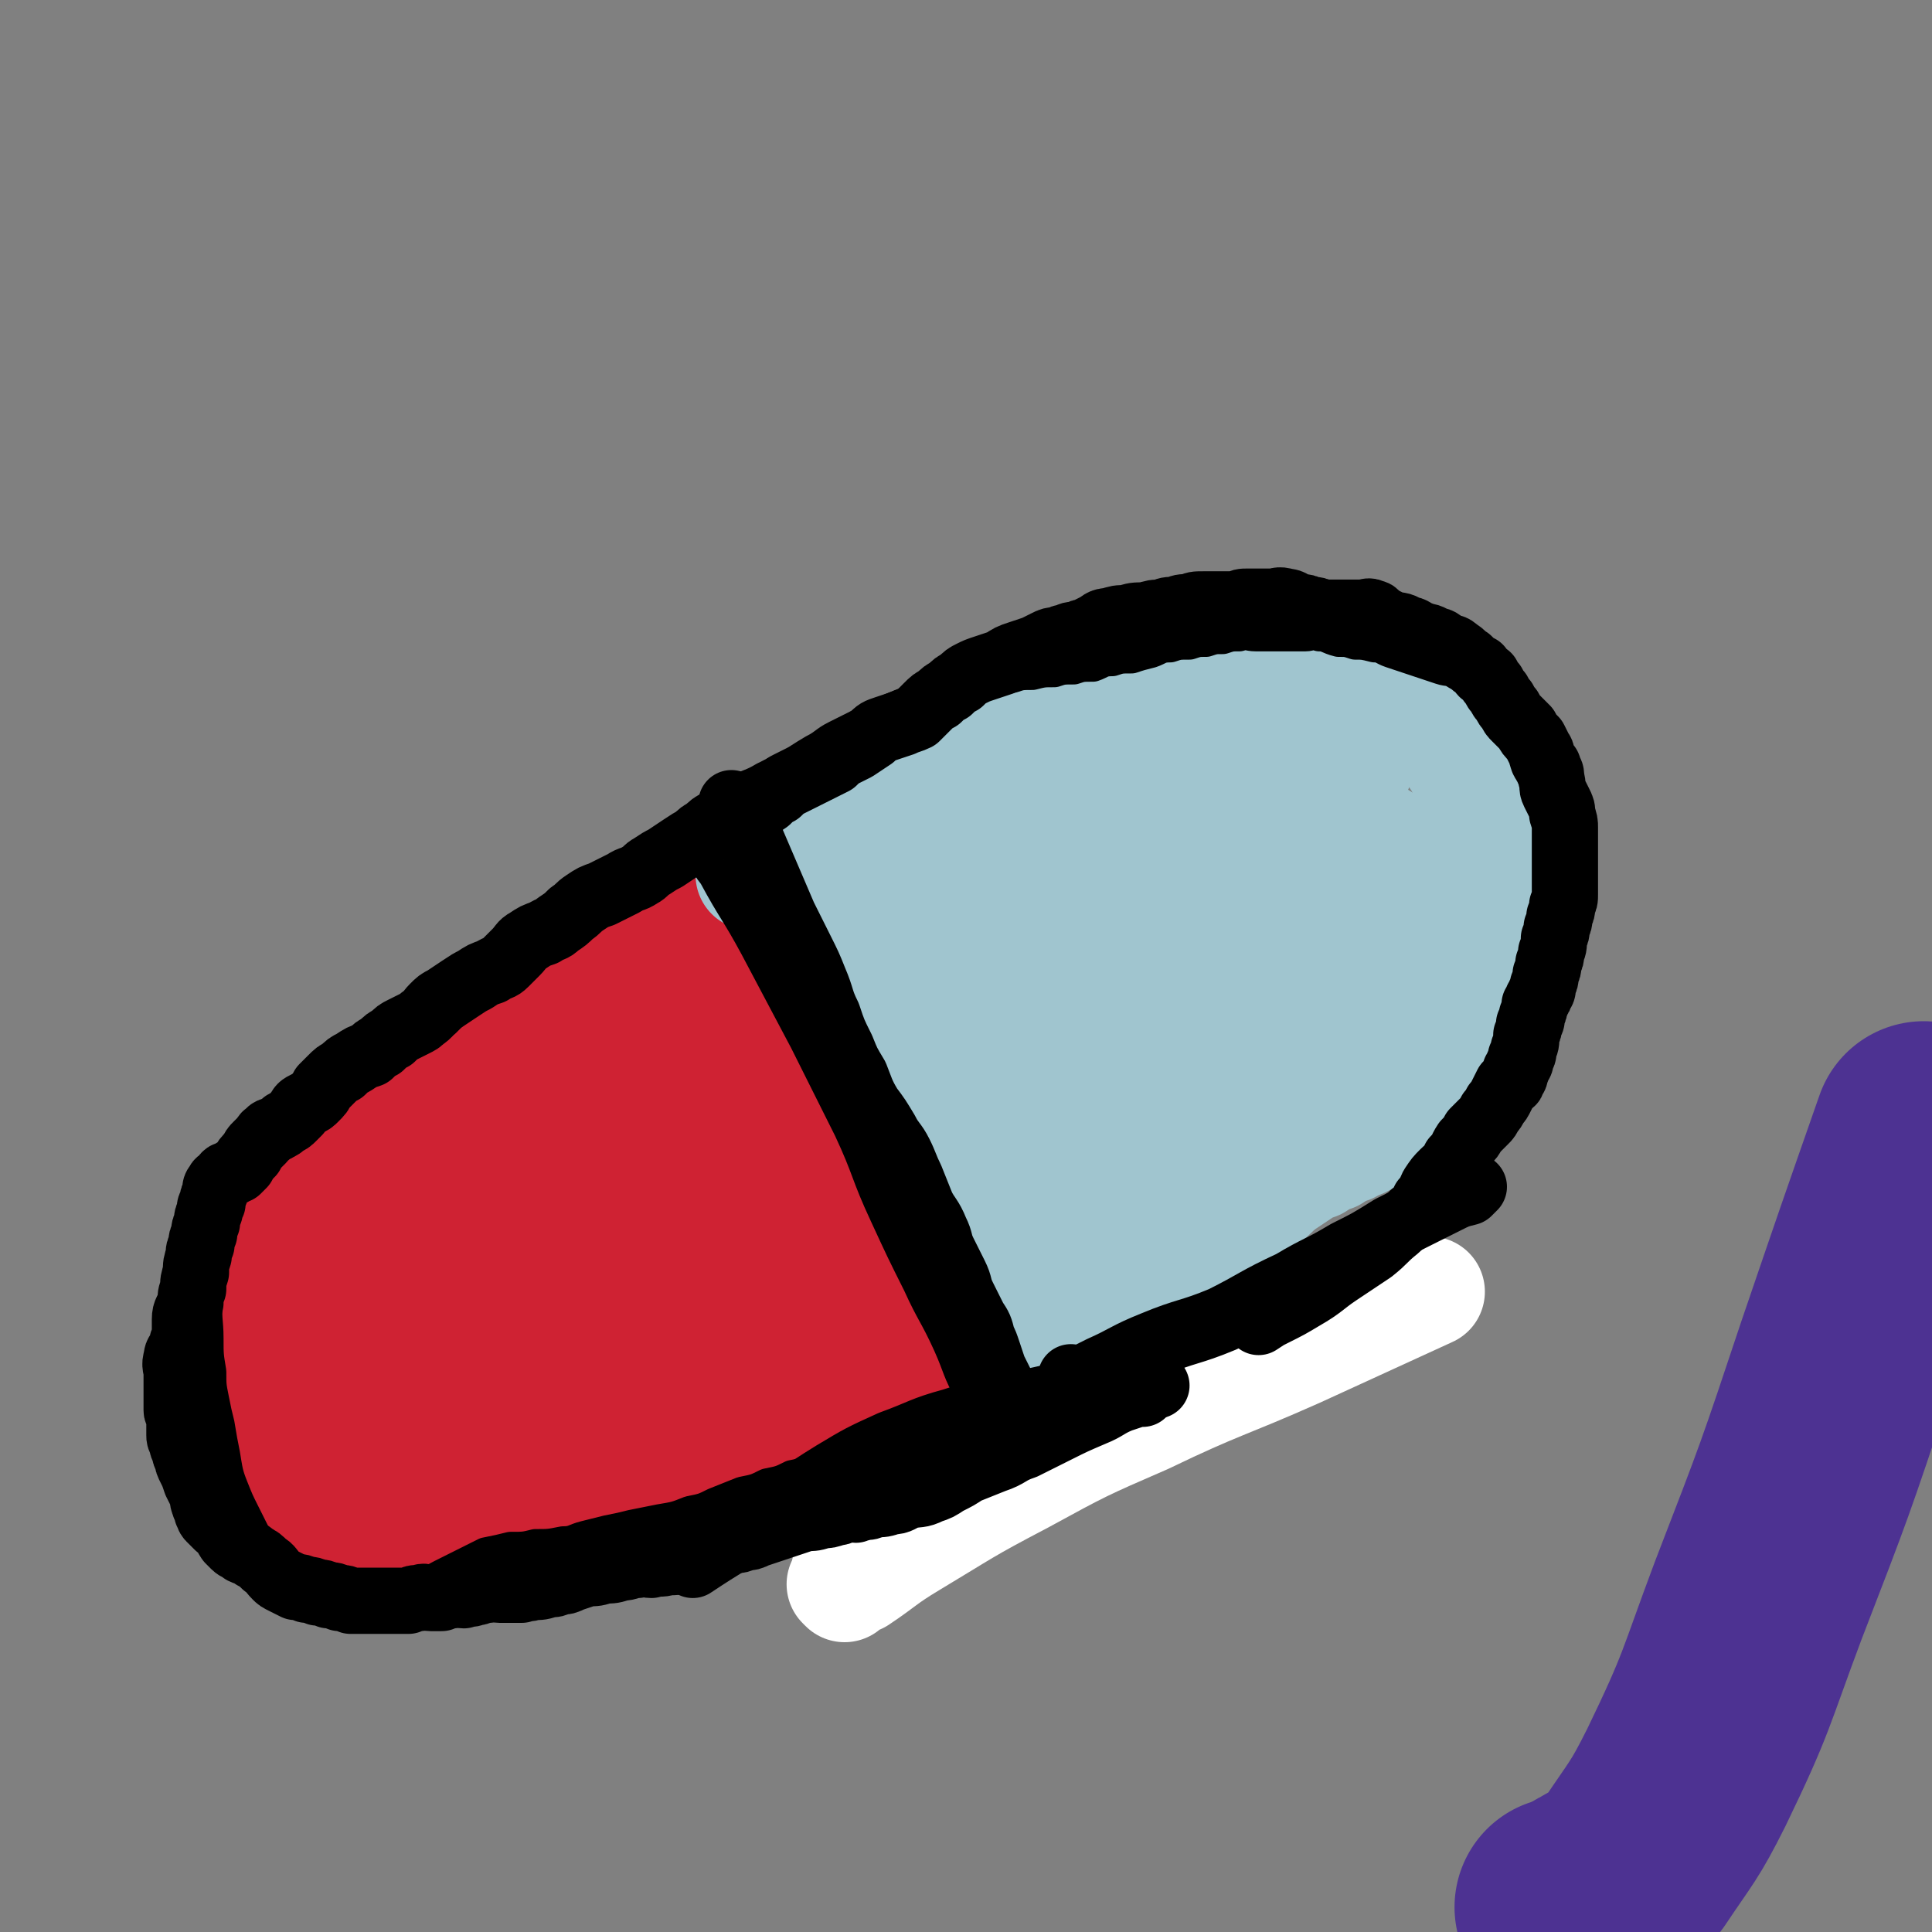 <svg viewBox='0 0 700 700' version='1.1' xmlns='http://www.w3.org/2000/svg' xmlns:xlink='http://www.w3.org/1999/xlink'><rect x="0" y="0" width="700" height="700" fill="#808080" stroke="none"/><g fill='none' stroke='#000000' stroke-width='6' stroke-linecap='round' stroke-linejoin='round'><path d='M124,388c0,0 -1,-1 -1,-1 1,0 1,1 3,1 2,-1 2,0 5,-1 5,-2 5,-3 10,-5 8,-3 8,-2 15,-5 7,-3 6,-3 12,-7 6,-3 6,-3 11,-6 4,-3 4,-3 9,-7 4,-3 4,-3 9,-7 5,-4 4,-4 10,-8 5,-4 5,-4 11,-8 6,-3 6,-3 12,-7 6,-3 6,-3 12,-7 6,-3 5,-3 11,-7 4,-3 4,-3 9,-6 4,-3 4,-3 9,-6 4,-3 4,-3 8,-6 4,-3 4,-2 8,-5 4,-2 4,-2 8,-5 6,-3 6,-3 11,-6 6,-2 6,-1 12,-4 7,-3 7,-3 13,-7 5,-3 5,-3 10,-6 5,-3 5,-3 9,-6 3,-2 3,-3 7,-5 3,-2 3,-2 6,-4 3,-2 3,-2 6,-3 4,-1 4,-1 8,-2 3,-1 3,-1 7,-2 6,-1 6,-1 11,-2 5,-1 5,-2 10,-3 5,-2 5,-1 10,-2 4,-1 4,-1 9,-2 4,-1 3,-2 8,-2 3,-1 4,0 8,0 3,0 3,-1 7,0 3,0 3,1 7,2 3,0 3,0 6,1 5,0 5,0 10,1 5,0 5,1 9,2 5,1 5,0 9,2 5,1 4,1 8,3 5,2 5,2 9,4 3,2 3,2 6,4 2,3 2,3 5,5 2,2 2,2 4,4 2,2 2,2 4,4 2,3 1,3 3,5 1,2 1,2 3,4 1,2 1,2 3,4 1,2 2,2 3,3 1,3 1,3 2,5 1,3 1,3 2,6 1,4 2,4 3,8 1,4 1,4 2,8 1,3 0,3 1,6 1,3 1,3 2,5 1,2 1,2 1,4 0,2 0,2 0,4 0,2 0,2 0,3 0,2 0,2 0,3 0,2 0,2 0,4 0,3 0,3 0,6 0,3 0,3 -1,6 0,3 0,3 -1,5 0,2 0,2 -1,5 0,3 0,3 -1,6 0,3 -1,2 -2,5 -1,2 0,3 -2,5 -1,3 -2,2 -4,5 -1,2 -1,3 -3,5 -2,2 -2,2 -5,4 -2,3 -2,3 -4,6 -2,3 -1,3 -4,6 -2,3 -2,3 -4,5 -3,3 -3,3 -6,5 -4,3 -4,3 -8,5 -5,3 -5,2 -10,5 -4,2 -4,2 -8,5 -4,2 -4,2 -8,5 -5,3 -5,3 -10,6 -5,3 -5,3 -10,7 -6,3 -6,4 -12,7 -5,3 -5,3 -11,6 -5,3 -5,3 -11,6 -6,4 -7,4 -13,8 -7,3 -7,3 -12,8 -7,4 -6,5 -12,9 -6,4 -6,4 -12,7 -4,3 -4,3 -9,6 -5,3 -5,2 -11,4 -5,2 -5,2 -10,4 -6,3 -6,3 -11,6 -6,3 -6,3 -11,6 -6,3 -6,3 -12,6 -5,2 -5,2 -11,5 -4,2 -4,2 -9,4 -4,2 -4,2 -9,4 -4,2 -5,2 -9,3 -6,2 -6,2 -12,4 -7,2 -7,2 -14,4 -8,3 -8,3 -15,6 -6,2 -6,2 -12,4 -6,2 -6,2 -12,4 -6,2 -6,2 -11,4 -6,2 -6,1 -11,2 -6,1 -6,1 -11,2 -5,1 -5,1 -10,2 -5,1 -5,2 -10,2 -5,1 -5,1 -10,1 -6,1 -6,0 -11,1 -5,0 -5,0 -10,0 -5,-1 -5,0 -10,-1 -5,-2 -5,-2 -10,-4 -5,-2 -5,-1 -9,-3 -4,-2 -4,-2 -8,-4 -2,-2 -2,-2 -5,-3 -2,-2 -2,-2 -5,-4 -2,-2 -2,-2 -4,-4 -2,-3 -1,-3 -2,-6 -1,-3 -1,-3 -2,-6 -1,-3 -1,-3 -2,-6 -1,-4 -1,-4 -1,-8 -1,-5 -1,-5 -1,-10 0,-4 -1,-5 0,-9 0,-6 1,-6 2,-12 0,-6 0,-6 1,-11 0,-5 1,-5 2,-10 1,-4 0,-4 2,-9 1,-4 1,-4 3,-9 3,-5 3,-4 6,-10 3,-5 3,-6 6,-11 3,-5 3,-5 6,-10 3,-4 3,-4 5,-8 3,-4 3,-4 6,-8 3,-4 3,-4 6,-8 4,-4 4,-4 8,-9 4,-4 4,-4 9,-8 4,-3 4,-2 9,-5 2,-1 2,-2 5,-3 '/><path d='M262,317c0,0 -1,-1 -1,-1 0,0 0,0 1,1 0,0 0,0 0,0 0,0 -1,-1 -1,-1 1,1 1,2 2,3 4,5 3,6 7,11 6,10 6,10 12,20 7,11 7,11 13,22 5,7 5,7 10,14 3,6 3,6 7,11 3,4 3,4 6,8 3,4 2,4 5,8 3,4 3,4 5,9 2,4 2,4 4,9 2,5 2,5 4,11 2,4 1,5 3,10 2,5 2,4 4,9 2,5 2,5 3,9 1,3 1,3 2,6 1,3 1,3 2,5 1,1 1,1 1,2 1,1 1,1 1,2 1,1 1,1 1,1 1,1 0,1 0,1 1,1 0,1 0,1 '/></g>
<g fill='none' stroke='#CF2233' stroke-width='40' stroke-linecap='round' stroke-linejoin='round'><path d='M100,473c0,0 0,-1 -1,-1 0,0 1,0 1,1 0,0 0,0 0,0 0,0 0,-1 -1,-1 0,0 1,1 1,1 0,-1 0,-1 1,-1 2,-3 2,-3 4,-5 4,-3 4,-3 8,-7 5,-5 4,-5 10,-10 5,-4 5,-4 11,-8 4,-3 4,-3 9,-6 4,-3 4,-3 7,-5 3,-2 3,-2 6,-4 3,-2 3,-2 6,-4 4,-2 4,-2 7,-4 4,-3 4,-3 8,-6 5,-3 5,-3 10,-6 4,-3 4,-3 8,-6 4,-2 4,-2 8,-4 3,-2 3,-2 6,-4 3,-2 3,-3 6,-5 2,-2 2,-2 4,-3 1,-1 1,-1 2,-2 1,-1 1,-1 1,-1 1,-1 1,0 1,0 0,0 0,0 0,0 -1,1 -1,1 -2,1 -2,1 -3,1 -5,1 -4,1 -4,2 -8,2 -3,1 -3,1 -7,1 -3,1 -3,1 -7,2 -3,2 -3,2 -7,3 -5,2 -5,2 -9,5 -5,3 -5,3 -9,7 -6,4 -6,4 -11,8 -5,3 -6,3 -10,7 -5,3 -5,3 -9,7 -4,3 -4,3 -8,7 -3,3 -3,3 -6,6 -2,3 -2,3 -4,6 -1,2 -1,2 -2,4 -1,2 -2,2 -2,4 -1,3 -1,3 -1,6 -1,2 -1,2 -1,5 -1,2 -1,2 -1,5 -1,3 -1,3 -1,6 -1,4 0,4 -1,8 -1,2 -1,2 -2,5 -1,3 -1,3 -2,6 -2,3 -2,3 -4,6 -2,3 -2,2 -4,5 -1,2 -1,2 -2,4 -1,2 -1,2 -2,3 -1,1 -1,1 -2,2 -1,1 -1,1 -2,2 -1,1 -1,1 -1,1 -1,1 -1,0 -2,1 0,0 0,0 0,0 -1,0 -1,0 -2,0 0,-1 0,-1 -1,-2 0,-1 0,-1 0,-1 -1,-2 -1,-2 -1,-4 -1,-3 -1,-3 -1,-6 -1,-4 -1,-4 -1,-8 0,-3 -1,-3 0,-6 0,-3 1,-3 2,-5 0,-3 0,-3 0,-5 0,-3 -1,-3 0,-5 0,-3 1,-2 2,-5 0,-2 0,-3 1,-5 0,-3 1,-3 2,-6 1,-3 0,-3 2,-6 1,-3 1,-3 3,-6 2,-2 2,-2 3,-4 2,-2 2,-2 3,-4 2,-3 2,-3 3,-5 2,-2 2,-2 4,-4 3,-3 3,-3 5,-5 3,-2 3,-2 6,-4 3,-2 3,-2 6,-4 4,-2 4,-2 8,-4 3,-2 3,-2 7,-4 3,-2 3,-1 6,-3 3,-2 3,-2 6,-4 3,-2 3,-2 6,-3 3,-1 3,-1 6,-2 2,-1 2,-2 4,-2 2,-1 2,-1 4,-1 2,-1 2,-1 3,-1 2,-1 2,-1 3,-1 2,-1 2,-1 3,-1 2,-1 2,-1 3,-1 2,-1 2,-1 3,-1 2,-1 2,-1 3,-1 1,-1 1,0 3,0 1,-1 1,-1 2,-1 1,-1 1,-1 2,-1 1,-1 1,-1 2,-1 0,-1 1,-1 1,-1 1,-1 2,-1 2,-1 1,-1 1,-1 1,-1 1,-1 1,-1 1,-1 1,0 1,0 1,0 0,0 0,0 0,0 -2,1 -1,2 -3,3 -5,4 -5,3 -10,7 -8,5 -8,5 -16,10 -6,4 -7,3 -13,7 -5,3 -5,3 -10,5 -2,1 -2,1 -4,2 -2,1 -2,1 -3,1 -1,1 -1,1 -2,1 -1,1 -1,1 -1,1 -1,1 -1,1 -2,1 0,0 0,0 -1,0 0,0 0,0 -1,0 0,0 0,0 0,0 -1,0 -1,0 -1,0 -1,0 -1,0 -2,0 0,0 0,0 0,0 -1,0 -1,0 -2,0 0,0 0,-1 0,0 -1,0 0,1 -1,1 -1,1 -1,1 -2,1 -2,1 -2,1 -4,2 -2,1 -2,1 -3,2 -2,2 -1,2 -3,3 -1,1 -1,2 -2,2 -1,1 -1,1 -1,1 -1,0 -1,0 -1,0 -1,0 -1,0 -1,0 0,0 0,0 0,0 0,-1 0,-1 0,-1 0,-1 0,-1 1,-1 1,-2 0,-3 2,-4 1,-2 2,-2 3,-3 2,-2 2,-3 4,-4 3,-2 3,-1 6,-3 3,-2 3,-2 5,-4 3,-2 3,-2 5,-3 3,-2 3,-2 5,-3 3,-2 3,-2 6,-4 3,-2 3,-2 5,-4 3,-2 3,-2 6,-4 3,-2 3,-3 5,-5 2,-2 2,-2 4,-4 2,-2 2,-2 4,-3 2,-2 2,-2 4,-3 3,-2 3,-2 6,-3 3,-1 3,-1 5,-2 2,-1 2,-1 4,-2 2,-1 2,-1 4,-2 2,-1 2,-1 3,-1 2,-1 2,-1 3,-1 2,-1 2,-1 3,-1 2,-1 2,-1 4,-1 2,-1 2,-1 4,-2 2,-2 2,-2 4,-4 2,-2 2,-2 4,-3 2,-1 2,-1 4,-2 2,-1 2,-1 3,-2 2,-1 2,-1 4,-2 1,-1 1,-1 2,-1 1,-1 2,-1 2,-1 1,-1 1,-1 1,-1 1,-1 1,-1 1,-1 1,-1 1,-1 1,-1 1,-1 1,-1 1,-1 '/><path d='M204,370c0,0 -1,-1 -1,-1 0,0 0,0 1,1 0,0 0,0 0,0 0,0 -1,-1 -1,-1 1,0 2,0 2,0 3,-2 3,-2 5,-5 3,-4 3,-5 6,-9 3,-3 3,-3 6,-6 2,-3 2,-3 4,-6 2,-2 2,-2 3,-4 1,-1 1,-1 2,-2 1,-1 1,-1 2,-2 1,-1 1,-1 1,-1 1,-1 1,-1 1,-2 1,-1 1,-1 1,-1 1,-1 1,-1 1,-1 1,-1 1,-1 1,-1 1,0 1,0 1,0 0,0 0,0 0,0 1,0 1,0 1,0 1,0 1,-1 2,0 1,0 1,1 2,1 2,2 2,1 4,2 2,2 2,2 4,4 2,3 3,3 4,6 2,2 1,3 2,5 1,2 1,2 2,4 1,2 1,2 2,4 1,2 1,2 2,4 1,2 2,2 2,4 1,2 1,2 1,4 1,2 1,2 2,3 1,2 2,1 2,2 1,2 1,2 1,4 1,2 1,2 1,4 1,3 1,3 2,5 1,3 1,3 2,5 2,2 2,2 3,4 2,2 1,2 2,4 1,2 2,2 2,3 1,2 1,2 1,3 1,2 1,2 1,4 1,2 1,2 2,4 1,1 1,1 1,2 1,1 1,1 1,2 1,1 1,1 1,2 1,1 1,1 1,2 0,1 -1,1 0,2 0,2 1,2 1,4 1,2 1,2 1,4 1,2 1,2 2,4 1,2 1,2 1,3 1,1 1,1 1,2 1,1 1,1 1,2 0,1 -1,2 0,2 0,2 1,1 1,2 1,1 1,1 1,2 1,2 1,2 1,4 1,2 1,2 1,3 1,2 2,2 2,3 1,2 1,2 1,3 1,2 1,2 1,3 1,2 1,2 1,3 1,2 1,2 1,3 1,2 1,2 1,4 1,2 2,2 2,4 1,2 1,2 1,4 1,2 1,2 1,3 1,1 1,1 1,2 1,1 2,0 2,1 1,1 1,1 1,2 1,2 1,2 2,3 1,1 1,1 2,2 1,1 1,1 1,2 1,1 0,1 1,1 0,1 0,1 0,1 -1,-1 -1,-1 -1,-2 -3,-5 -3,-5 -5,-9 -4,-8 -4,-8 -7,-15 -3,-8 -3,-8 -7,-16 -3,-6 -3,-6 -6,-12 -2,-5 -2,-5 -4,-10 -2,-3 -2,-3 -3,-7 -2,-3 -2,-3 -3,-6 -1,-2 -1,-2 -2,-4 -1,-2 -1,-2 -2,-3 -1,-1 -1,-1 -1,-2 -1,-2 0,-2 0,-3 0,0 0,0 0,0 0,-1 0,-1 1,-1 1,0 1,0 2,0 3,2 3,2 5,4 4,3 4,3 9,7 5,4 5,4 9,10 5,5 5,5 10,11 4,4 4,4 8,9 3,3 2,4 5,8 2,3 2,3 4,6 2,3 2,3 3,6 2,3 2,3 3,6 2,3 2,3 3,6 1,2 1,2 2,4 1,2 1,2 2,3 1,2 1,2 2,4 1,2 1,2 2,4 1,1 2,1 2,2 1,1 0,1 0,2 1,1 0,1 0,2 0,1 0,1 0,2 1,1 1,1 1,1 1,1 0,1 0,1 0,1 0,1 0,1 1,1 1,1 1,1 1,1 1,1 0,1 0,0 -1,0 -1,0 -4,-3 -4,-3 -7,-6 -6,-6 -5,-6 -11,-12 -7,-7 -8,-6 -13,-13 -6,-7 -5,-8 -10,-15 -4,-7 -4,-7 -8,-14 -4,-8 -4,-8 -8,-16 -3,-7 -3,-7 -6,-15 -3,-8 -3,-8 -5,-16 -2,-7 -2,-7 -4,-15 -2,-5 -2,-5 -3,-10 -1,-4 -1,-4 -2,-7 -1,-2 -1,-2 -2,-4 -1,-2 -1,-2 -2,-3 0,-1 0,-1 0,-1 '/><path d='M348,495c0,0 -1,-1 -1,-1 0,0 0,0 1,1 0,0 0,0 0,0 0,0 0,-1 -1,-1 0,0 0,0 0,1 -2,1 -2,1 -4,1 -3,1 -3,1 -6,1 -3,1 -3,1 -6,2 -3,2 -3,2 -6,3 -3,1 -3,1 -5,2 -2,1 -2,1 -4,2 -2,1 -2,1 -4,2 -2,1 -2,2 -4,2 -3,2 -3,1 -6,2 -3,2 -2,2 -5,3 -3,2 -3,1 -6,2 -2,1 -2,2 -4,3 -2,2 -2,1 -4,2 -2,2 -2,2 -4,3 -2,1 -2,1 -3,1 -2,1 -2,1 -4,1 -3,1 -3,1 -6,1 -3,1 -3,1 -5,2 -2,2 -2,2 -4,3 -2,2 -2,1 -4,2 -2,1 -2,1 -3,1 -2,1 -2,1 -3,1 -2,1 -2,1 -3,1 -2,1 -2,1 -3,1 -2,1 -2,1 -4,1 -3,1 -3,1 -6,1 -2,1 -2,1 -5,1 -3,1 -3,1 -6,1 -2,1 -2,1 -4,1 -2,1 -2,0 -4,1 -2,0 -2,-1 -4,0 -2,0 -1,1 -3,1 -2,1 -2,1 -4,1 -2,1 -2,1 -4,1 -2,1 -2,1 -4,1 -3,1 -3,1 -6,1 -2,1 -2,1 -5,1 -2,1 -2,2 -5,2 -2,1 -2,1 -5,1 -2,1 -2,1 -4,1 -2,1 -2,1 -4,1 -2,1 -2,1 -4,1 -2,1 -2,0 -4,1 -2,0 -2,0 -5,0 -3,0 -3,0 -6,0 -3,0 -3,0 -6,0 -4,-1 -4,-1 -8,-1 -3,-1 -3,-1 -6,-1 -3,-1 -3,-1 -6,-1 -4,-1 -4,-1 -8,-2 -3,-2 -3,-2 -7,-4 -3,-2 -3,-2 -6,-4 -2,-2 -3,-2 -5,-4 -2,-3 -3,-3 -4,-6 -2,-4 -3,-4 -2,-9 1,-9 2,-9 5,-18 4,-11 4,-11 9,-22 '/><path d='M112,502c0,0 -1,-1 -1,-1 0,0 1,1 2,1 4,-3 3,-4 7,-6 13,-10 14,-9 26,-18 19,-14 19,-14 37,-27 14,-10 13,-10 26,-20 9,-6 9,-6 17,-13 5,-3 5,-3 9,-6 3,-2 3,-2 5,-4 2,-2 1,-2 2,-4 1,-1 2,-1 2,-2 1,-1 1,-1 1,-1 0,0 0,0 0,0 -3,2 -3,2 -6,4 -11,6 -11,6 -22,12 -15,9 -16,9 -31,19 -12,8 -12,9 -23,18 -8,6 -8,6 -16,12 -5,4 -5,5 -9,9 -2,2 -1,2 -3,4 -1,1 -2,1 -2,2 0,1 0,2 1,2 5,-1 6,0 10,-2 14,-6 14,-6 27,-13 16,-9 16,-10 32,-20 14,-8 14,-8 28,-17 12,-7 11,-7 23,-15 6,-5 6,-5 13,-10 3,-2 3,-2 5,-5 1,-1 2,-2 2,-2 -1,0 -3,1 -5,2 -10,6 -10,6 -20,13 -19,12 -19,12 -37,25 -14,11 -14,11 -27,22 -11,10 -11,10 -22,19 -7,6 -7,6 -13,12 -4,3 -4,3 -7,6 -1,2 -1,2 -2,4 -1,2 -2,2 -2,3 0,1 0,1 1,1 4,-1 5,0 9,-2 16,-6 16,-6 31,-13 22,-9 22,-9 43,-19 15,-7 15,-7 30,-14 12,-6 12,-6 25,-11 5,-2 6,-2 12,-4 2,-1 3,-2 4,-1 1,0 0,1 0,1 -7,5 -8,5 -15,9 -18,11 -18,11 -37,21 -17,9 -17,8 -34,17 -12,6 -12,6 -23,13 -6,5 -6,5 -12,10 -3,2 -3,1 -6,3 -1,1 -1,1 -2,2 0,0 -1,1 0,1 2,0 2,0 5,0 10,-3 10,-4 20,-7 20,-8 20,-8 39,-15 17,-6 17,-6 33,-12 14,-4 14,-4 28,-9 7,-2 7,-2 13,-4 5,-2 5,-1 9,-3 1,-1 1,-2 1,-2 -5,3 -6,5 -12,8 -13,6 -14,5 -28,11 -15,8 -14,8 -29,16 -10,5 -10,5 -19,11 -6,3 -6,3 -13,7 -2,1 -2,2 -4,3 -1,1 -1,2 -2,2 -1,1 -2,1 -2,1 7,-4 9,-4 17,-8 17,-6 17,-6 33,-12 16,-6 16,-6 32,-11 10,-3 10,-2 20,-4 5,-1 5,-1 11,-1 1,-1 1,-1 2,-1 1,0 1,0 1,0 -4,3 -4,3 -8,5 -8,3 -8,3 -16,6 -8,2 -8,2 -16,4 -8,2 -8,2 -16,4 -8,2 -8,2 -17,3 -9,1 -9,1 -18,2 -9,1 -9,2 -19,2 -11,1 -11,1 -22,1 -10,1 -10,2 -20,2 -10,1 -10,1 -20,1 -6,1 -6,0 -13,1 -4,0 -4,0 -9,0 -3,-1 -3,0 -7,-1 -2,-1 -2,-2 -5,-3 0,-1 0,-1 0,-1 1,-3 1,-4 3,-6 5,-5 5,-6 11,-10 9,-7 9,-7 19,-12 8,-3 8,-3 17,-4 7,-1 7,-1 14,-1 4,-1 4,-1 8,0 2,0 3,0 4,1 1,1 1,2 1,3 -3,4 -3,4 -6,8 -7,6 -6,7 -13,13 -7,7 -7,7 -15,13 -5,3 -5,3 -10,6 -4,2 -4,1 -8,2 -1,1 -2,0 -3,1 -1,0 -1,0 -1,0 0,-3 0,-4 1,-7 4,-8 4,-8 9,-15 10,-14 10,-14 21,-27 11,-14 11,-13 23,-26 11,-11 11,-11 22,-21 10,-10 10,-10 19,-19 7,-7 7,-7 13,-14 5,-6 5,-6 10,-12 2,-3 2,-3 4,-6 1,-1 1,-1 2,-1 2,-1 2,-1 2,-2 1,-1 1,-2 1,-2 -1,0 -1,1 -2,2 -3,3 -3,3 -6,6 -4,4 -3,4 -7,9 -3,3 -2,4 -5,7 -1,1 -1,2 -2,2 -1,1 -2,1 -2,1 3,-2 4,-2 8,-5 4,-4 4,-4 8,-8 3,-3 3,-3 5,-5 2,-2 2,-2 3,-3 1,-1 1,-1 2,-1 1,-1 1,-1 1,-1 0,0 1,0 1,0 '/></g>
<g fill='none' stroke='#FFFFFF' stroke-width='40' stroke-linecap='round' stroke-linejoin='round'><path d='M306,575c0,0 -1,-1 -1,-1 0,0 0,0 1,1 0,0 0,0 0,0 2,-2 2,-2 5,-3 9,-6 9,-7 19,-13 20,-12 19,-12 40,-23 22,-12 22,-12 45,-22 27,-13 28,-12 55,-24 24,-11 24,-11 48,-22 '/><path d='M308,568c0,0 -1,-1 -1,-1 0,0 0,0 1,1 0,0 0,0 0,0 5,-4 5,-4 11,-7 16,-11 15,-12 32,-21 26,-15 25,-15 52,-27 26,-13 26,-12 53,-22 23,-10 23,-9 46,-18 '/><path d='M309,559c0,0 -1,-1 -1,-1 4,-3 5,-2 11,-5 17,-10 16,-11 33,-20 32,-17 32,-17 65,-33 25,-11 26,-11 51,-21 '/></g>
<g fill='none' stroke='#CF2233' stroke-width='40' stroke-linecap='round' stroke-linejoin='round'><path d='M98,427c0,0 0,-1 -1,-1 0,0 1,1 1,1 1,-1 1,-1 2,-2 6,-5 6,-6 12,-11 8,-7 8,-7 16,-14 '/><path d='M324,461c0,0 -1,-1 -1,-1 0,0 0,0 1,1 0,0 0,0 0,0 -1,-1 -1,-1 -1,-1 -2,-3 -2,-3 -4,-6 -3,-5 -3,-5 -7,-10 -4,-7 -4,-7 -9,-13 -4,-6 -4,-6 -8,-12 -4,-7 -4,-6 -8,-13 -3,-6 -3,-7 -5,-13 -2,-4 -2,-4 -3,-8 '/><path d='M326,480c0,0 -1,-1 -1,-1 0,0 0,1 1,1 0,-1 0,-1 0,-1 -1,-3 -1,-3 -1,-6 -1,-5 -1,-5 -1,-10 -1,-6 -1,-6 -1,-12 -1,-7 -1,-7 -2,-13 -2,-6 -2,-6 -4,-12 -2,-5 -2,-5 -4,-10 -3,-6 -3,-6 -6,-12 -3,-5 -3,-4 -6,-10 -3,-5 -2,-5 -5,-10 -1,-2 -2,-2 -3,-3 '/></g>
<g fill='none' stroke='#A0C5CF' stroke-width='40' stroke-linecap='round' stroke-linejoin='round'><path d='M283,319c0,0 -1,-1 -1,-1 0,0 0,0 1,1 0,0 0,0 0,0 1,1 0,1 1,2 3,3 3,3 5,6 4,5 4,5 7,10 4,5 4,5 7,11 3,5 3,5 5,10 2,5 2,5 4,10 2,4 2,4 4,8 2,4 2,4 4,7 3,4 3,4 5,8 2,3 2,3 4,6 2,4 2,4 4,7 2,3 2,3 3,5 2,3 2,3 4,6 2,3 2,3 3,5 2,3 2,3 3,5 1,3 1,3 2,5 1,3 1,3 2,5 1,3 1,3 2,6 1,3 1,3 2,5 1,3 2,3 2,5 1,3 1,3 1,5 1,2 2,2 2,4 1,2 1,2 1,4 1,2 0,2 0,3 1,1 0,1 0,2 0,1 0,1 0,2 0,1 0,1 0,2 0,1 0,2 0,2 1,1 2,1 2,1 1,1 1,1 1,2 1,1 1,1 1,2 1,1 1,1 1,2 1,1 1,1 1,2 1,1 1,1 1,2 1,0 1,0 1,0 1,1 0,1 0,1 0,1 0,1 0,1 0,0 0,0 0,0 1,0 2,0 2,0 1,-1 1,-1 1,-1 2,-1 2,-1 4,-1 3,-2 3,-2 6,-4 3,-2 2,-3 5,-5 2,-2 2,-2 5,-4 3,-2 3,-2 6,-4 3,-2 3,-2 6,-4 3,-2 3,-2 7,-4 4,-3 4,-3 8,-5 4,-2 4,-2 8,-4 4,-3 4,-3 8,-5 4,-2 4,-2 8,-4 4,-2 4,-2 8,-4 4,-2 4,-2 8,-4 4,-3 3,-3 7,-6 3,-2 3,-2 6,-4 3,-2 3,-2 6,-3 3,-2 3,-2 6,-3 3,-2 3,-2 6,-3 3,-2 3,-1 6,-3 3,-3 3,-3 6,-6 3,-4 3,-4 6,-8 2,-3 2,-4 4,-7 2,-3 2,-3 4,-6 1,-2 1,-2 3,-4 1,-2 2,-2 3,-3 2,-2 2,-2 3,-4 2,-3 1,-4 3,-7 2,-4 2,-4 4,-8 1,-3 1,-3 2,-7 1,-3 1,-3 2,-7 1,-4 1,-4 1,-8 0,-3 0,-3 0,-7 0,-4 0,-4 0,-9 0,-5 0,-5 0,-11 0,-6 1,-6 0,-12 0,-5 0,-5 -2,-10 -1,-5 -1,-5 -4,-10 -1,-3 -2,-3 -4,-7 -2,-4 -1,-4 -4,-8 -1,-3 -1,-3 -4,-6 -2,-3 -2,-3 -5,-6 -3,-2 -3,-2 -5,-4 -3,-2 -3,-2 -5,-3 -4,-2 -4,-3 -8,-4 -4,-2 -5,-1 -9,-2 -5,-1 -5,-1 -10,-2 -5,-1 -5,-2 -10,-2 -7,-1 -7,-1 -15,-1 -7,-1 -7,-1 -14,0 -7,0 -7,1 -14,2 -5,0 -5,0 -11,1 -4,0 -4,1 -8,2 -5,1 -5,0 -9,2 -6,1 -6,1 -12,3 -7,3 -7,3 -15,7 -7,4 -7,5 -15,9 -7,4 -7,4 -14,8 -6,4 -5,5 -12,8 -5,3 -6,2 -12,5 -5,3 -5,3 -10,6 -4,3 -4,3 -8,5 -4,3 -4,3 -7,5 -3,2 -3,2 -6,4 -2,2 -2,2 -4,4 -2,2 -1,3 -2,4 -1,2 -2,1 -2,3 -1,0 -1,1 -1,2 -1,1 -1,1 -2,2 -1,0 -1,0 -1,1 '/><path d='M325,305c0,0 -1,-1 -1,-1 0,0 0,0 1,1 0,0 0,0 0,0 2,0 2,0 4,0 9,-2 9,-2 18,-4 18,-4 18,-4 36,-8 19,-4 19,-4 37,-9 13,-3 13,-3 26,-7 8,-3 8,-2 16,-6 4,-2 4,-2 8,-5 2,-2 2,-2 3,-3 0,-1 1,-1 0,-1 -3,-1 -3,-1 -7,0 -11,3 -11,3 -21,8 -16,6 -16,6 -31,13 -13,7 -12,7 -24,14 -10,6 -10,6 -19,12 -6,4 -6,4 -12,8 -3,2 -3,2 -5,5 -2,2 -2,2 -3,4 0,2 0,2 0,3 2,3 2,4 5,4 7,2 8,3 15,2 16,-3 17,-3 32,-8 19,-7 19,-7 37,-16 12,-6 11,-7 23,-14 10,-6 10,-6 19,-12 4,-2 4,-2 8,-5 1,-1 3,-3 2,-3 -3,0 -5,2 -9,4 -16,8 -16,8 -32,17 -21,11 -21,11 -42,25 -12,8 -11,9 -23,18 -8,6 -9,6 -17,13 -2,2 -2,2 -4,5 0,1 -1,2 0,2 3,2 4,2 7,2 12,-2 13,-3 24,-7 19,-6 19,-6 37,-14 14,-6 14,-6 27,-13 11,-6 11,-6 22,-12 6,-3 6,-3 11,-7 4,-2 4,-2 7,-5 0,-1 1,-2 0,-1 -2,1 -2,2 -5,4 -11,9 -11,8 -23,17 -17,14 -17,14 -35,27 -13,11 -13,11 -26,22 -9,7 -10,7 -18,15 -4,4 -4,4 -6,8 -1,1 -1,2 0,2 4,1 5,1 10,-1 16,-6 16,-6 32,-13 22,-9 22,-9 43,-19 11,-5 11,-5 21,-11 8,-3 8,-3 15,-7 3,-1 3,-1 5,-2 0,0 0,-1 -1,-1 -6,5 -6,5 -12,10 -16,11 -16,12 -32,23 -14,10 -14,10 -28,20 -9,6 -9,6 -18,13 -5,4 -5,4 -10,9 -2,2 -3,2 -4,4 0,1 1,1 2,1 6,0 6,1 12,-1 14,-4 14,-4 27,-10 15,-7 15,-7 30,-15 7,-3 6,-3 13,-6 4,-2 4,-2 8,-3 0,0 0,-1 0,-1 -3,4 -4,4 -8,7 -15,10 -15,10 -29,20 -17,12 -17,12 -34,23 -11,7 -11,7 -22,13 -6,4 -6,4 -13,8 -2,1 -2,2 -5,2 0,0 0,0 0,0 5,-5 5,-5 11,-9 15,-13 14,-13 29,-26 17,-14 17,-13 34,-27 11,-10 12,-10 22,-21 9,-9 9,-9 16,-19 5,-7 5,-7 8,-14 2,-5 2,-6 1,-12 0,-3 0,-4 -3,-7 -5,-5 -5,-6 -12,-8 -11,-3 -12,-3 -24,-2 -17,3 -18,3 -34,9 -19,8 -19,8 -36,19 -11,7 -11,8 -21,17 -8,8 -8,8 -14,17 -5,6 -4,7 -6,14 -2,6 -3,6 -2,11 1,5 2,7 6,10 4,3 6,4 12,4 11,-1 12,-2 23,-7 20,-9 21,-9 37,-22 15,-12 14,-14 25,-28 10,-14 11,-14 19,-29 5,-9 4,-9 7,-19 2,-9 2,-9 2,-17 0,-5 1,-6 -2,-9 -4,-5 -5,-6 -11,-7 -10,-2 -12,-3 -22,0 -17,4 -17,5 -33,14 -18,10 -18,10 -34,23 -12,10 -12,11 -22,23 -9,10 -10,10 -17,21 -5,8 -5,8 -8,16 -2,5 -3,6 -2,10 0,6 1,7 6,11 5,6 6,7 14,9 11,2 12,2 23,0 17,-3 18,-3 33,-11 15,-8 16,-8 27,-21 8,-8 8,-9 11,-20 4,-9 5,-10 4,-21 0,-10 -1,-10 -5,-19 -5,-12 -5,-13 -14,-22 -6,-7 -8,-6 -17,-10 -11,-4 -11,-4 -23,-4 -10,-1 -11,-1 -21,1 -13,3 -14,3 -25,9 -8,4 -9,5 -15,12 -5,8 -6,8 -8,17 -3,9 -3,10 -2,20 2,10 2,11 7,20 5,10 6,11 15,18 7,6 8,5 17,7 10,2 10,3 20,2 13,-2 14,-2 24,-9 12,-8 13,-10 22,-21 7,-11 7,-12 12,-24 3,-8 3,-8 4,-17 1,-7 1,-7 0,-14 0,-5 0,-6 -3,-10 -3,-4 -4,-5 -9,-6 -6,-2 -7,-2 -13,0 -10,1 -11,1 -20,6 -10,5 -10,5 -17,13 -7,7 -7,8 -11,16 -3,7 -2,8 -3,15 0,8 0,8 2,16 2,8 2,8 6,16 2,3 2,3 5,6 2,2 2,2 4,2 2,1 2,0 3,-1 3,-4 3,-5 4,-9 2,-9 2,-9 1,-17 -1,-8 -1,-9 -5,-16 -4,-7 -5,-7 -11,-12 -4,-3 -4,-2 -9,-3 -3,-1 -4,-1 -7,-1 -3,1 -4,1 -6,4 -3,4 -3,5 -4,11 -1,7 -1,7 -1,14 1,10 2,10 5,19 3,9 3,10 9,18 5,9 5,8 11,16 5,7 5,7 11,13 4,4 4,4 9,8 3,3 4,2 7,5 2,2 1,2 2,4 1,2 1,2 0,3 0,3 0,3 -1,6 -2,3 -2,3 -4,6 -2,3 -2,3 -4,5 0,1 -1,1 -2,2 0,1 0,2 0,2 1,2 1,2 2,2 2,1 3,2 4,1 5,-4 5,-5 8,-10 8,-11 9,-11 15,-23 6,-12 5,-12 9,-25 2,-7 2,-7 3,-15 1,-4 1,-4 0,-8 0,-2 0,-3 -2,-3 -4,-1 -5,0 -9,1 -10,4 -10,4 -19,9 -8,4 -8,5 -15,11 -3,3 -3,3 -6,6 -2,2 -1,2 -3,3 0,1 -1,1 -2,2 0,1 1,1 1,2 2,1 2,1 3,1 4,1 4,1 8,1 6,-1 6,-1 11,-4 6,-3 7,-3 11,-8 5,-4 5,-5 7,-10 2,-6 2,-6 1,-11 0,-7 0,-8 -2,-14 -3,-8 -3,-8 -9,-14 -5,-6 -6,-6 -13,-9 -6,-3 -7,-3 -13,-2 -8,0 -8,1 -15,3 -9,3 -9,3 -16,8 -6,3 -5,4 -9,9 -2,2 -2,3 -3,5 -2,2 -2,2 -2,4 -1,1 0,2 1,2 2,1 3,1 5,0 6,-5 6,-5 10,-11 9,-12 9,-12 16,-24 6,-11 6,-11 10,-22 2,-6 3,-6 3,-13 1,-2 0,-3 -1,-5 -2,-3 -3,-4 -6,-4 -5,-1 -6,-1 -11,0 -9,2 -9,3 -16,6 -6,2 -6,2 -11,5 -2,2 -2,2 -4,4 -1,0 -1,0 -1,0 0,0 0,0 0,0 2,-1 2,-1 4,-2 9,-4 8,-5 17,-8 15,-7 15,-7 30,-13 12,-4 12,-3 24,-6 8,-2 8,-2 15,-5 3,-1 4,-1 6,-2 1,-1 2,-2 1,-2 -1,0 -2,0 -5,1 -12,4 -12,4 -24,9 -18,6 -18,7 -37,14 -11,4 -11,3 -23,8 -8,3 -8,4 -16,7 -3,2 -3,1 -7,3 -2,0 -2,1 -3,2 -1,0 -2,0 -2,0 1,0 3,0 5,0 8,-2 8,-2 16,-5 17,-5 18,-5 34,-10 16,-6 16,-6 32,-12 12,-5 12,-4 23,-11 6,-3 5,-4 10,-9 2,-2 3,-2 4,-5 1,-1 0,-2 -1,-2 -8,-1 -8,-1 -16,1 -19,5 -19,5 -38,12 -19,7 -19,8 -37,17 -8,3 -8,4 -16,8 -5,3 -5,3 -10,6 -1,1 -2,1 -2,3 -1,0 0,0 0,1 3,0 3,0 6,0 8,0 8,-1 17,0 12,0 13,-1 25,1 13,2 14,1 26,7 10,4 11,5 18,13 6,8 6,9 9,18 2,10 2,10 1,21 0,12 0,12 -3,25 -3,12 -5,11 -9,23 -3,8 -3,8 -6,16 -2,5 -2,5 -4,9 -2,3 -1,3 -3,5 -1,1 -2,1 -3,1 -3,-1 -3,0 -6,-1 -6,-3 -5,-4 -11,-7 -7,-4 -6,-5 -13,-9 -7,-4 -7,-4 -14,-7 -4,-2 -4,-1 -9,-2 -3,-1 -3,-1 -5,-1 -2,-1 -2,-1 -3,-1 -1,-1 -2,0 -1,0 0,0 1,0 2,0 1,-1 1,-1 3,-1 '/></g>
<g fill='none' stroke='#000000' stroke-width='12' stroke-linecap='round' stroke-linejoin='round'><path d='M91,413c0,0 0,-1 -1,-1 0,0 1,0 1,1 0,0 0,0 0,0 1,-1 1,-1 2,-2 4,-3 4,-3 8,-6 6,-4 6,-4 12,-8 8,-4 8,-4 15,-8 7,-3 7,-3 13,-7 6,-3 6,-3 12,-6 4,-3 4,-3 8,-6 4,-4 4,-4 8,-8 4,-4 4,-4 8,-9 4,-4 4,-4 8,-8 4,-3 4,-3 9,-7 5,-3 5,-3 11,-7 5,-3 5,-3 10,-7 4,-3 4,-3 9,-7 4,-3 4,-3 9,-7 4,-3 4,-3 9,-6 4,-3 4,-3 8,-6 4,-3 4,-3 9,-6 4,-2 4,-3 8,-5 5,-3 5,-2 10,-5 4,-2 4,-2 9,-4 4,-3 4,-3 9,-6 4,-2 4,-3 8,-5 4,-2 4,-2 8,-4 4,-2 4,-2 8,-4 4,-2 4,-2 9,-4 4,-2 4,-2 8,-3 4,-2 4,-1 8,-2 4,-1 4,-1 9,-2 4,-1 4,-1 8,-2 3,-1 3,-1 6,-1 3,-1 3,-1 7,-1 4,-1 4,-1 8,-1 3,-1 3,-1 7,-1 3,-1 3,-1 7,-1 3,-1 3,-2 7,-2 3,-1 3,-1 7,-1 3,-1 3,-1 7,-2 3,-1 3,-2 7,-2 3,-1 3,-1 7,-1 3,-1 3,-1 6,-1 3,-1 3,-1 6,-1 3,-1 3,-1 6,-1 3,-1 3,0 6,0 3,0 3,0 6,0 3,0 3,0 6,0 3,0 3,0 6,0 2,0 2,-1 5,0 3,0 3,1 7,2 3,0 3,0 6,1 3,0 3,0 7,1 3,0 3,1 6,2 3,1 3,1 6,2 3,1 3,1 6,2 3,1 3,1 6,2 3,1 3,0 6,2 2,0 2,1 5,2 2,1 2,0 5,2 2,1 2,1 5,3 2,2 2,2 4,4 2,3 2,3 3,6 1,3 1,3 2,6 1,3 1,3 2,5 1,3 1,3 2,5 1,2 1,2 2,4 1,3 1,3 2,6 1,4 1,4 2,8 1,4 0,4 1,8 1,4 1,4 2,7 1,3 1,3 2,6 0,2 0,2 0,4 0,2 0,2 0,4 0,1 0,1 0,2 0,1 0,1 0,2 0,2 0,2 0,4 0,2 0,2 -1,3 0,2 0,2 -1,4 0,3 0,3 -1,6 -1,3 -1,3 -2,6 -1,3 -1,3 -2,6 -1,3 -1,3 -2,5 -1,3 0,3 -2,6 -1,3 -2,3 -4,5 -1,3 -1,3 -3,5 -1,3 -1,3 -3,5 -1,4 -1,4 -3,8 -1,4 -1,4 -3,8 -1,4 -2,3 -4,7 -2,3 -1,4 -4,7 -1,3 -2,3 -4,6 -2,3 -1,3 -4,6 -2,3 -3,3 -5,5 -4,3 -3,3 -6,6 -4,3 -4,3 -8,6 -3,2 -3,2 -6,4 -3,2 -3,2 -6,4 -3,2 -3,2 -6,4 -4,2 -4,2 -7,4 -3,2 -3,2 -6,3 -4,3 -4,3 -8,5 -5,3 -5,3 -10,6 -5,3 -6,3 -11,6 -5,3 -5,4 -10,6 -4,2 -5,2 -9,3 -4,2 -4,2 -8,3 -5,2 -5,2 -9,3 -5,2 -5,2 -11,4 -6,2 -6,3 -12,4 -6,2 -6,2 -13,3 -5,2 -5,2 -11,3 -5,2 -5,2 -10,3 -4,2 -4,2 -9,3 -4,2 -4,2 -9,3 -5,2 -5,2 -10,4 -5,3 -5,3 -11,5 -4,2 -4,2 -9,4 -4,2 -4,2 -8,3 -4,2 -4,2 -9,3 -4,2 -4,2 -9,3 -4,2 -4,2 -9,3 -5,2 -5,2 -10,4 -4,2 -4,2 -9,3 -5,2 -5,2 -11,3 -5,1 -5,1 -10,2 -4,1 -4,1 -9,2 -4,1 -4,1 -8,2 -4,1 -4,2 -8,2 -5,1 -5,1 -10,1 -4,1 -4,1 -9,1 -4,1 -4,1 -9,2 -4,2 -4,2 -8,4 -4,2 -4,2 -8,4 -4,2 -4,3 -8,4 -4,2 -4,1 -8,2 -3,1 -3,1 -7,1 -3,1 -3,0 -6,1 -2,0 -2,0 -5,0 -2,0 -2,0 -5,0 -3,-1 -3,-1 -6,-1 -2,-1 -2,-1 -5,-2 -2,-2 -2,-2 -5,-4 -2,-2 -2,-2 -4,-4 -2,-3 -2,-3 -4,-6 -2,-3 -3,-3 -5,-6 -2,-4 -2,-4 -4,-8 -2,-4 -2,-4 -4,-9 -2,-5 -2,-6 -3,-12 -1,-5 -1,-5 -2,-11 -1,-4 -1,-4 -2,-9 -1,-5 -1,-5 -1,-10 -1,-6 -1,-6 -1,-12 0,-7 -1,-7 0,-15 0,-9 1,-9 2,-17 0,-8 0,-8 1,-15 0,-6 0,-6 2,-12 1,-3 1,-3 3,-6 2,-3 2,-3 4,-5 2,-2 2,-2 4,-4 2,-2 2,-2 4,-4 2,-2 3,-2 4,-3 3,-2 2,-2 4,-4 2,-2 2,-2 4,-4 2,-1 2,-1 3,-2 '/><path d='M250,304c0,0 -1,-1 -1,-1 0,0 0,0 1,1 1,1 1,1 2,2 4,5 3,6 7,11 7,13 8,13 15,26 9,17 9,17 18,34 8,16 8,16 16,32 7,15 6,16 13,31 6,13 6,13 12,25 5,11 6,11 11,22 4,9 3,9 8,18 3,6 3,6 6,13 2,3 2,3 4,7 1,2 1,2 2,3 0,0 0,0 0,1 0,0 0,0 0,0 0,-1 0,-1 0,-1 '/></g>
<g fill='none' stroke='#4D3292' stroke-width='80' stroke-linecap='round' stroke-linejoin='round'><path d='M568,692c0,0 -1,-1 -1,-1 0,0 0,0 0,0 1,1 1,1 2,0 1,0 1,-1 3,-2 3,-1 3,-2 6,-3 2,-2 3,-1 6,-3 4,-4 4,-3 8,-8 10,-15 11,-15 19,-31 15,-31 14,-32 26,-64 17,-44 17,-44 32,-89 14,-41 14,-41 28,-81 '/></g>
<g fill='none' stroke='#000000' stroke-width='24' stroke-linecap='round' stroke-linejoin='round'><path d='M389,500c0,0 -1,-1 -1,-1 0,0 0,1 0,1 2,0 2,0 3,0 4,-2 4,-2 8,-4 9,-4 9,-5 19,-9 12,-5 13,-4 25,-9 12,-6 12,-7 25,-13 10,-6 10,-5 20,-11 8,-4 8,-4 16,-9 6,-3 6,-3 12,-6 4,-2 4,-2 8,-4 4,-2 4,-2 8,-3 1,-1 1,-1 2,-2 '/><path d='M419,502c0,0 -1,-1 -1,-1 0,0 1,0 0,1 0,0 -1,-1 -1,0 -4,0 -4,1 -7,1 -6,1 -6,1 -12,1 -8,1 -8,1 -16,2 -9,2 -9,2 -18,4 -9,2 -10,2 -19,5 -11,3 -11,4 -22,8 -11,5 -11,5 -21,11 -13,8 -13,9 -26,17 -12,8 -13,8 -25,16 '/><path d='M414,505c0,0 -1,-1 -1,-1 0,0 1,0 0,1 0,0 0,0 -1,0 -3,1 -3,1 -6,2 -5,2 -5,3 -10,5 -7,3 -7,3 -13,6 -6,3 -6,3 -12,6 -6,2 -5,3 -11,5 -5,2 -5,2 -10,4 -3,2 -3,2 -7,4 -3,2 -3,2 -6,3 -4,2 -4,1 -8,2 -3,1 -3,2 -6,2 -3,1 -3,1 -6,1 -2,1 -2,1 -4,1 -2,1 -2,0 -3,1 -2,0 -2,-1 -3,0 -2,0 -2,1 -4,1 -3,1 -3,1 -5,1 -3,1 -3,1 -6,1 -3,1 -3,1 -6,2 -3,1 -3,1 -6,2 -3,1 -3,1 -6,2 -2,1 -2,1 -4,1 -2,1 -2,1 -4,1 -3,1 -3,1 -5,1 -2,1 -2,1 -4,2 -2,1 -2,1 -4,2 -3,1 -3,2 -6,2 -2,1 -2,1 -5,1 -3,1 -3,0 -6,1 -2,0 -3,-1 -5,0 -3,0 -3,1 -6,1 -3,1 -3,1 -6,1 -3,1 -3,1 -6,1 -3,1 -3,1 -6,2 -2,1 -2,1 -4,1 -2,1 -2,1 -4,1 -3,1 -3,1 -6,1 -2,1 -2,0 -4,1 -2,0 -2,0 -4,0 -2,0 -2,0 -4,0 -2,0 -2,-1 -4,0 -3,0 -3,1 -5,1 -2,1 -2,0 -4,1 -2,0 -2,-1 -4,0 -2,0 -2,0 -4,1 -2,0 -2,0 -4,0 -2,0 -2,-1 -4,0 -2,0 -2,0 -4,1 -2,0 -2,0 -4,0 -2,0 -2,0 -4,0 -3,0 -3,0 -5,0 -2,0 -2,0 -4,0 -2,0 -2,0 -4,0 -2,-1 -2,-1 -4,-1 -2,-1 -2,-1 -4,-1 -2,-1 -2,-1 -4,-1 -2,-1 -2,-1 -4,-1 -2,-1 -2,-1 -4,-1 -2,-1 -2,-1 -4,-2 -2,-1 -2,-1 -3,-2 -2,-2 -2,-3 -4,-4 -2,-2 -2,-2 -4,-3 -2,-2 -2,-1 -4,-2 -1,-1 -2,-1 -3,-2 -1,-1 -1,-1 -2,-2 -2,-3 -1,-3 -3,-5 0,0 -1,0 -1,0 -2,-2 -2,-2 -3,-3 -1,-1 0,-2 -1,-2 0,-2 -1,-2 -1,-3 -1,-2 0,-2 -1,-4 -1,-2 -1,-2 -2,-4 -1,-3 -1,-3 -2,-5 -1,-2 -1,-2 -1,-3 -1,-2 -1,-2 -1,-3 -1,-2 -1,-2 -1,-3 -1,-2 -1,-2 -1,-3 0,-2 0,-2 0,-3 0,-2 0,-2 0,-3 0,-2 -1,-2 -1,-3 0,-2 0,-2 0,-3 0,-2 0,-2 0,-3 0,-2 0,-2 0,-3 0,-2 0,-2 0,-4 0,-3 -1,-3 0,-6 0,-2 1,-2 2,-4 0,-2 0,-2 1,-3 0,-2 0,-2 0,-3 0,-2 0,-2 0,-4 0,-3 1,-3 2,-6 0,-2 0,-3 1,-5 0,-3 0,-3 1,-6 0,-3 0,-3 1,-6 0,-2 0,-2 1,-4 0,-2 0,-2 1,-4 0,-2 0,-2 1,-4 0,-2 0,-2 1,-4 0,-2 0,-2 1,-3 0,-2 0,-2 1,-4 0,-2 0,-2 1,-3 0,-1 1,-1 2,-2 1,-2 1,-1 3,-2 1,-1 1,-1 2,-1 1,-1 1,-1 2,-2 1,-2 1,-2 3,-4 1,-2 1,-2 2,-3 1,-1 1,-1 2,-2 1,-1 1,-2 2,-2 1,-2 2,-1 3,-2 2,-1 2,-1 3,-2 2,-1 2,-1 3,-2 1,-1 1,-1 2,-2 1,-2 1,-2 3,-3 2,-1 2,-1 3,-2 2,-2 2,-2 3,-4 2,-2 2,-2 3,-3 2,-2 2,-2 4,-3 2,-2 2,-2 4,-3 3,-2 3,-2 6,-3 2,-2 2,-2 4,-3 2,-2 2,-2 4,-3 2,-2 2,-2 4,-3 2,-1 2,-1 4,-2 2,-1 2,-1 3,-2 3,-2 2,-2 4,-4 2,-2 2,-2 4,-3 3,-2 3,-2 6,-4 3,-2 3,-2 5,-3 3,-2 3,-2 6,-3 3,-2 3,-1 5,-3 2,-2 2,-2 4,-4 2,-2 2,-3 4,-4 3,-2 3,-2 6,-3 3,-2 3,-1 5,-3 3,-2 3,-2 5,-4 3,-2 2,-2 5,-4 3,-2 3,-2 6,-3 4,-2 4,-2 8,-4 3,-2 3,-1 6,-3 2,-1 2,-2 4,-3 3,-2 3,-2 5,-3 3,-2 3,-2 6,-4 3,-2 3,-2 5,-3 2,-2 2,-2 4,-3 2,-2 2,-2 4,-3 3,-2 3,-1 6,-2 3,-1 3,-1 6,-2 3,-2 3,-2 6,-4 2,-2 2,-2 4,-3 2,-2 2,-2 4,-3 2,-1 2,-1 4,-2 2,-1 2,-1 4,-2 2,-1 2,-1 4,-2 2,-1 2,-1 4,-2 2,-2 2,-2 4,-3 2,-1 2,-1 4,-2 3,-2 3,-2 6,-4 2,-2 2,-2 5,-3 3,-1 3,-1 6,-2 2,-1 3,-1 5,-2 2,-2 2,-2 4,-4 2,-2 2,-2 4,-3 2,-2 2,-2 4,-3 2,-2 2,-2 4,-3 2,-2 2,-2 4,-3 2,-1 2,-1 5,-2 3,-1 3,-1 6,-2 3,-2 3,-2 6,-3 3,-1 3,-1 6,-2 2,-1 2,-1 4,-2 2,-1 2,-1 4,-1 2,-1 2,-1 3,-1 2,-1 2,-1 4,-1 2,-1 2,-1 3,-1 2,-1 2,-1 4,-2 2,-1 2,-2 5,-2 3,-1 3,-1 6,-1 3,-1 3,-1 7,-1 3,-1 3,-1 6,-1 2,-1 2,-1 5,-1 2,-1 2,-1 5,-1 2,-1 2,-1 5,-1 2,0 2,0 4,0 2,0 2,0 4,0 2,0 2,0 4,0 2,-1 2,-1 4,-1 1,0 1,0 3,0 3,0 3,0 6,0 2,0 2,-1 5,0 2,0 2,1 5,2 2,0 2,0 4,1 2,0 2,0 4,1 1,0 1,0 3,0 1,0 1,0 3,0 1,0 1,0 3,0 1,0 1,0 3,0 1,0 1,0 3,0 1,0 2,-1 3,0 2,0 1,1 3,2 2,1 2,1 4,2 3,1 3,0 6,2 2,0 2,1 5,2 2,1 2,0 5,2 2,0 2,1 4,2 2,1 2,0 4,2 2,1 2,2 4,3 2,2 2,2 4,3 1,2 1,2 3,3 1,2 1,2 2,3 1,2 1,2 2,3 1,2 1,2 2,3 1,2 1,2 2,3 1,2 1,2 2,3 2,2 2,2 4,4 1,2 1,2 3,4 1,2 1,2 2,4 1,1 0,1 1,3 0,1 1,1 1,2 1,1 1,0 1,2 1,1 1,1 1,3 1,3 0,3 1,5 1,2 1,2 2,4 1,2 1,2 1,4 1,3 1,3 1,5 0,2 0,2 0,4 0,2 0,2 0,4 0,2 0,2 0,3 0,2 0,2 0,3 0,2 0,2 0,3 0,2 0,2 0,3 0,2 0,2 0,4 0,2 0,2 -1,4 0,2 0,2 -1,4 0,2 0,2 -1,4 0,2 0,2 -1,4 0,3 0,3 -1,5 0,2 0,2 -1,4 0,2 0,2 -1,4 0,2 0,2 -1,4 0,2 0,2 -1,3 0,1 0,1 -1,2 0,1 0,1 -1,2 0,2 0,2 -1,4 0,2 0,2 -1,3 0,2 0,2 -1,4 0,3 0,3 -1,5 0,2 0,2 -1,3 0,2 0,2 -1,3 0,1 0,1 -1,2 0,2 0,2 -1,3 0,2 -1,1 -2,2 -1,2 -1,2 -2,4 -1,2 -1,2 -2,3 -1,2 -1,2 -2,3 -1,2 -1,2 -2,3 -2,2 -2,2 -4,4 -1,2 -1,2 -3,4 -2,3 -1,3 -4,6 -1,3 -2,3 -4,5 -2,2 -2,2 -4,5 -1,2 -1,3 -3,5 -1,3 -1,3 -4,5 -3,3 -3,2 -6,5 -5,4 -4,4 -9,8 -6,4 -6,4 -12,8 -6,4 -6,5 -13,9 -5,3 -5,3 -11,6 -2,1 -2,1 -5,3 '/><path d='M266,292c0,0 -1,-1 -1,-1 0,0 0,0 1,1 0,0 0,0 0,0 0,0 -1,-1 -1,-1 1,1 1,2 2,4 3,5 3,5 5,9 6,14 6,14 12,28 3,6 3,6 6,12 3,6 3,6 5,11 3,7 2,7 5,13 2,6 2,6 5,12 2,5 2,5 5,10 2,5 2,6 5,11 3,4 3,4 6,9 2,4 3,4 5,8 2,4 2,5 4,9 2,5 2,5 4,10 2,4 3,4 5,9 2,4 1,4 3,8 2,4 2,4 4,8 2,4 1,4 3,8 2,4 2,4 4,8 2,3 2,3 3,7 1,2 1,2 2,5 1,3 1,3 2,6 1,2 1,2 2,4 1,2 1,2 2,4 1,1 1,1 1,2 1,1 0,1 0,2 1,1 0,1 0,1 1,1 1,1 2,2 1,1 1,1 2,2 2,1 2,1 3,2 1,1 1,1 2,2 1,1 1,1 1,1 1,1 1,1 1,1 1,1 0,1 0,1 0,0 0,0 0,1 0,0 0,0 0,0 0,0 0,0 -1,0 '/></g>
</svg>